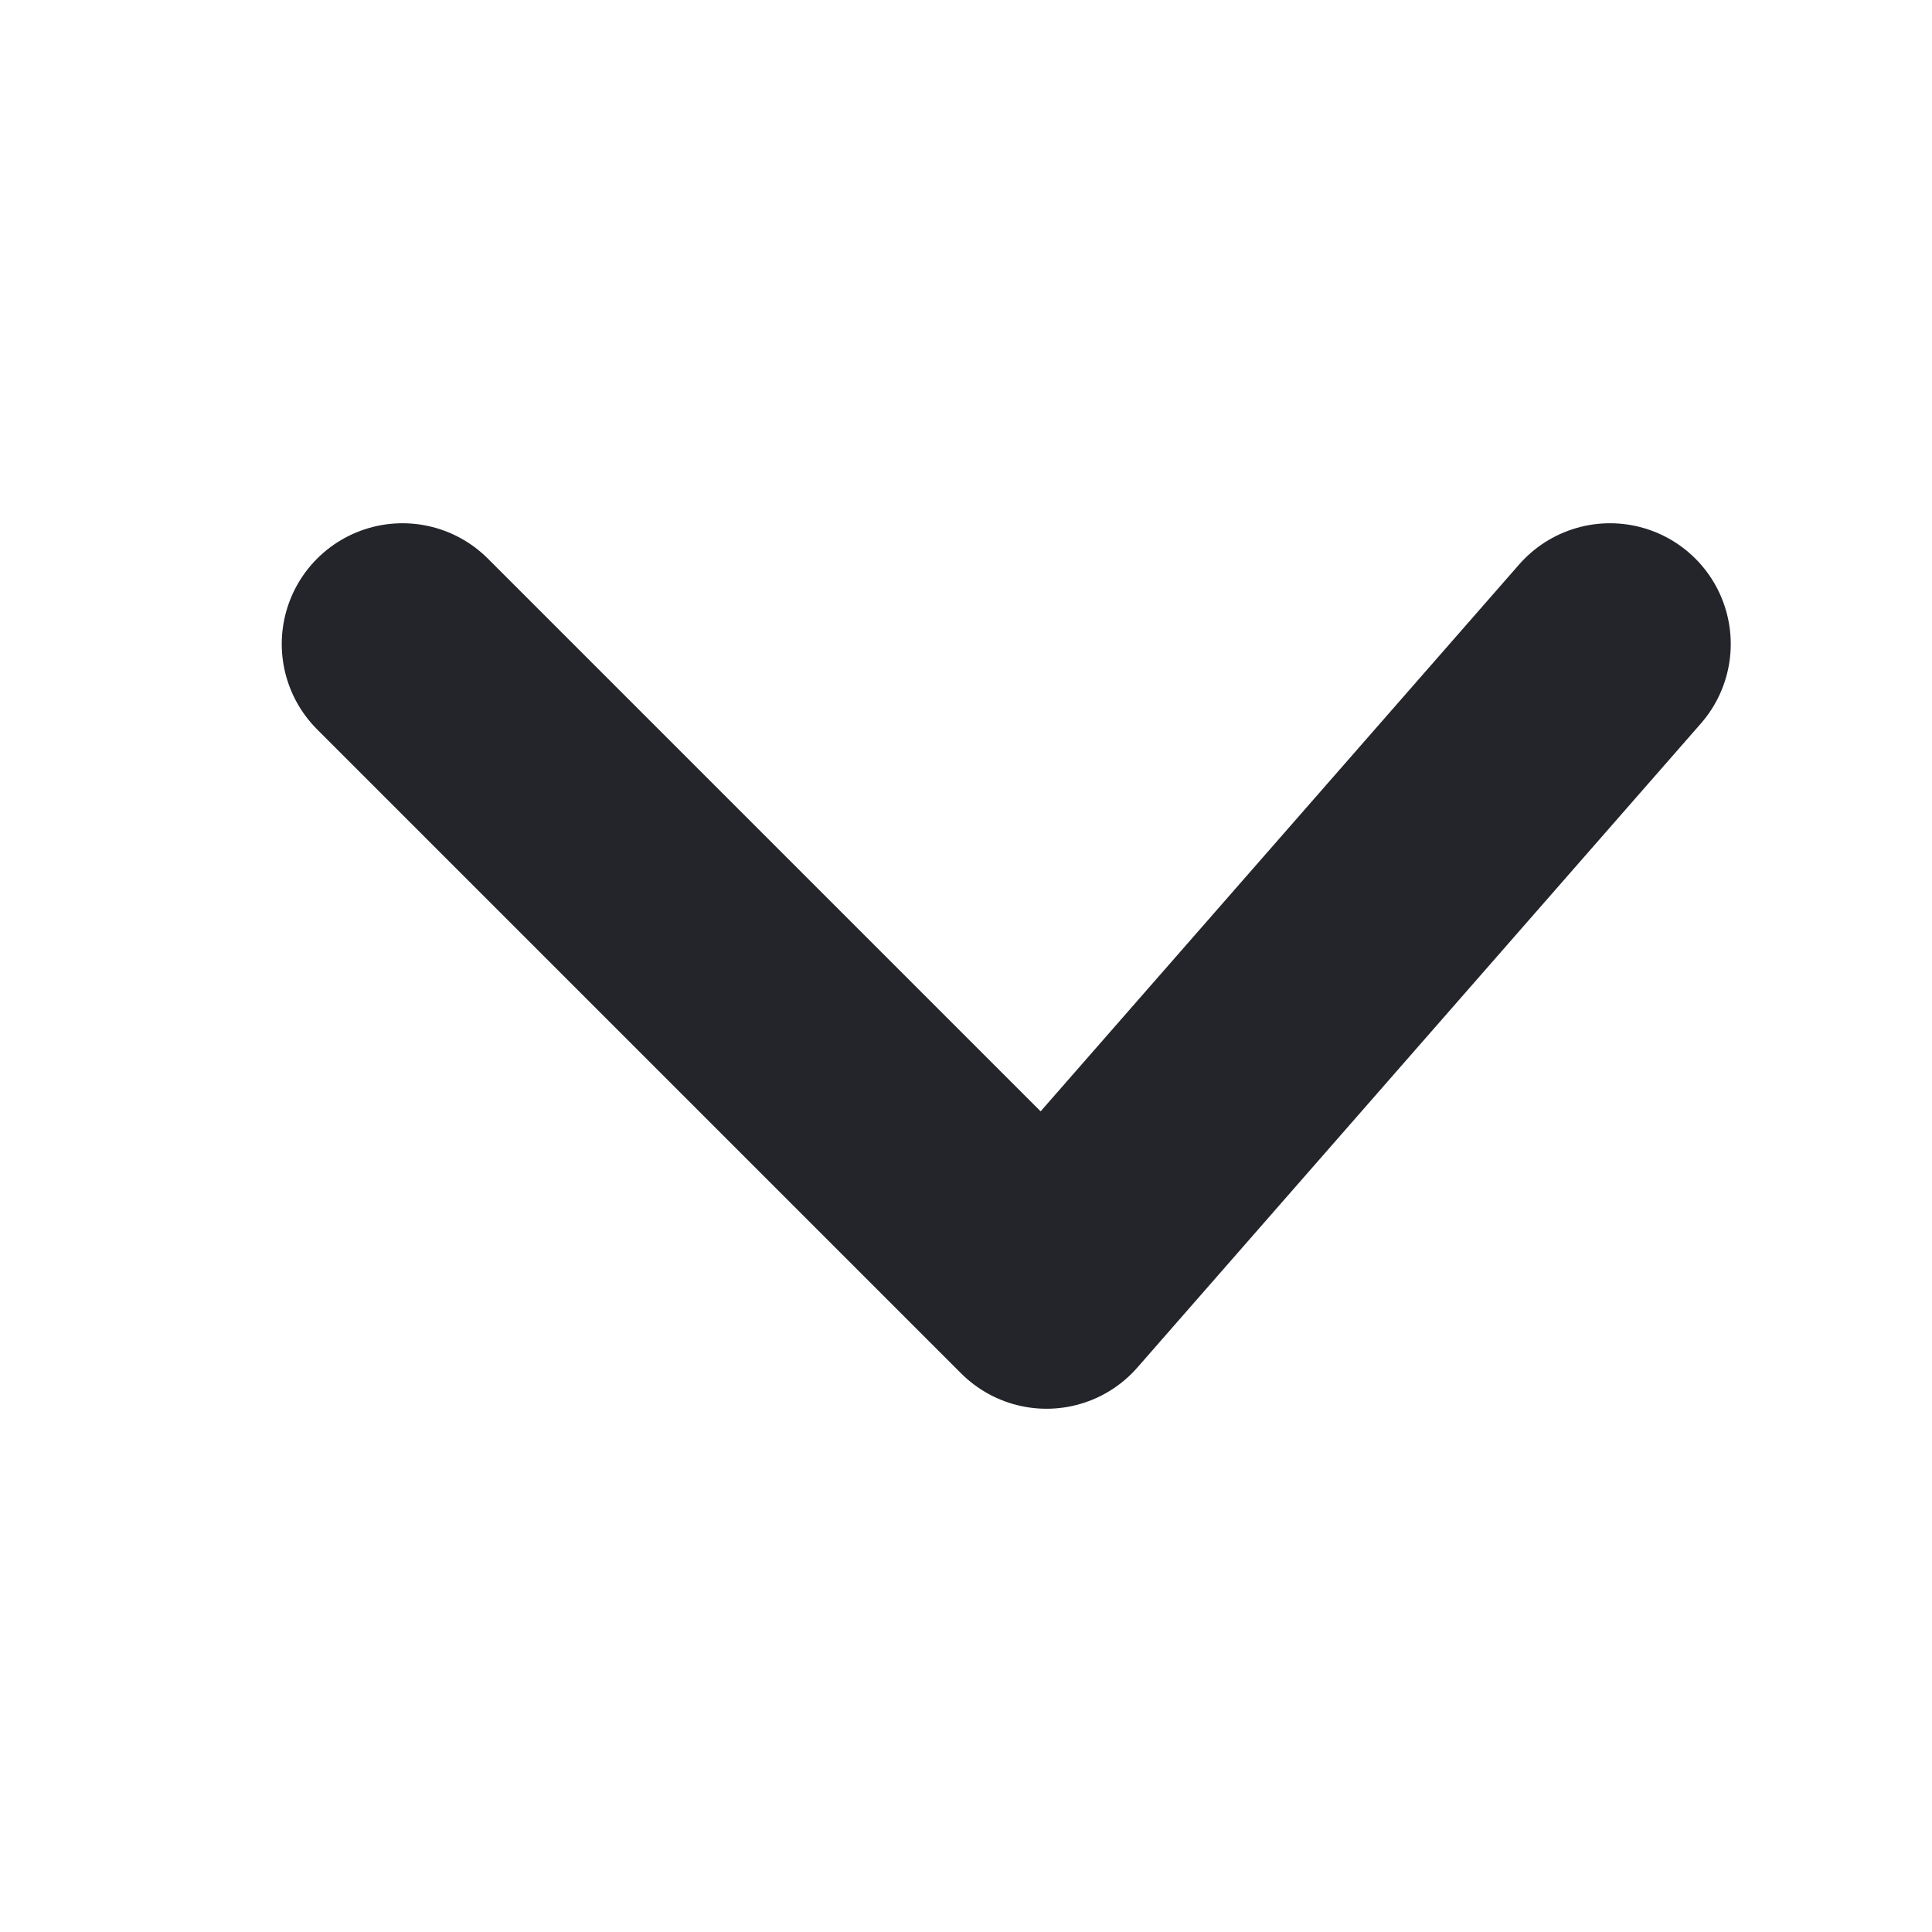 <svg width="24" height="24" viewBox="0 0 24 24" fill="none" xmlns="http://www.w3.org/2000/svg">
<path d="M20 8L13 16L5 8" stroke="#24252B" stroke-width="3" stroke-linecap="round" stroke-linejoin="round"/>
</svg>
